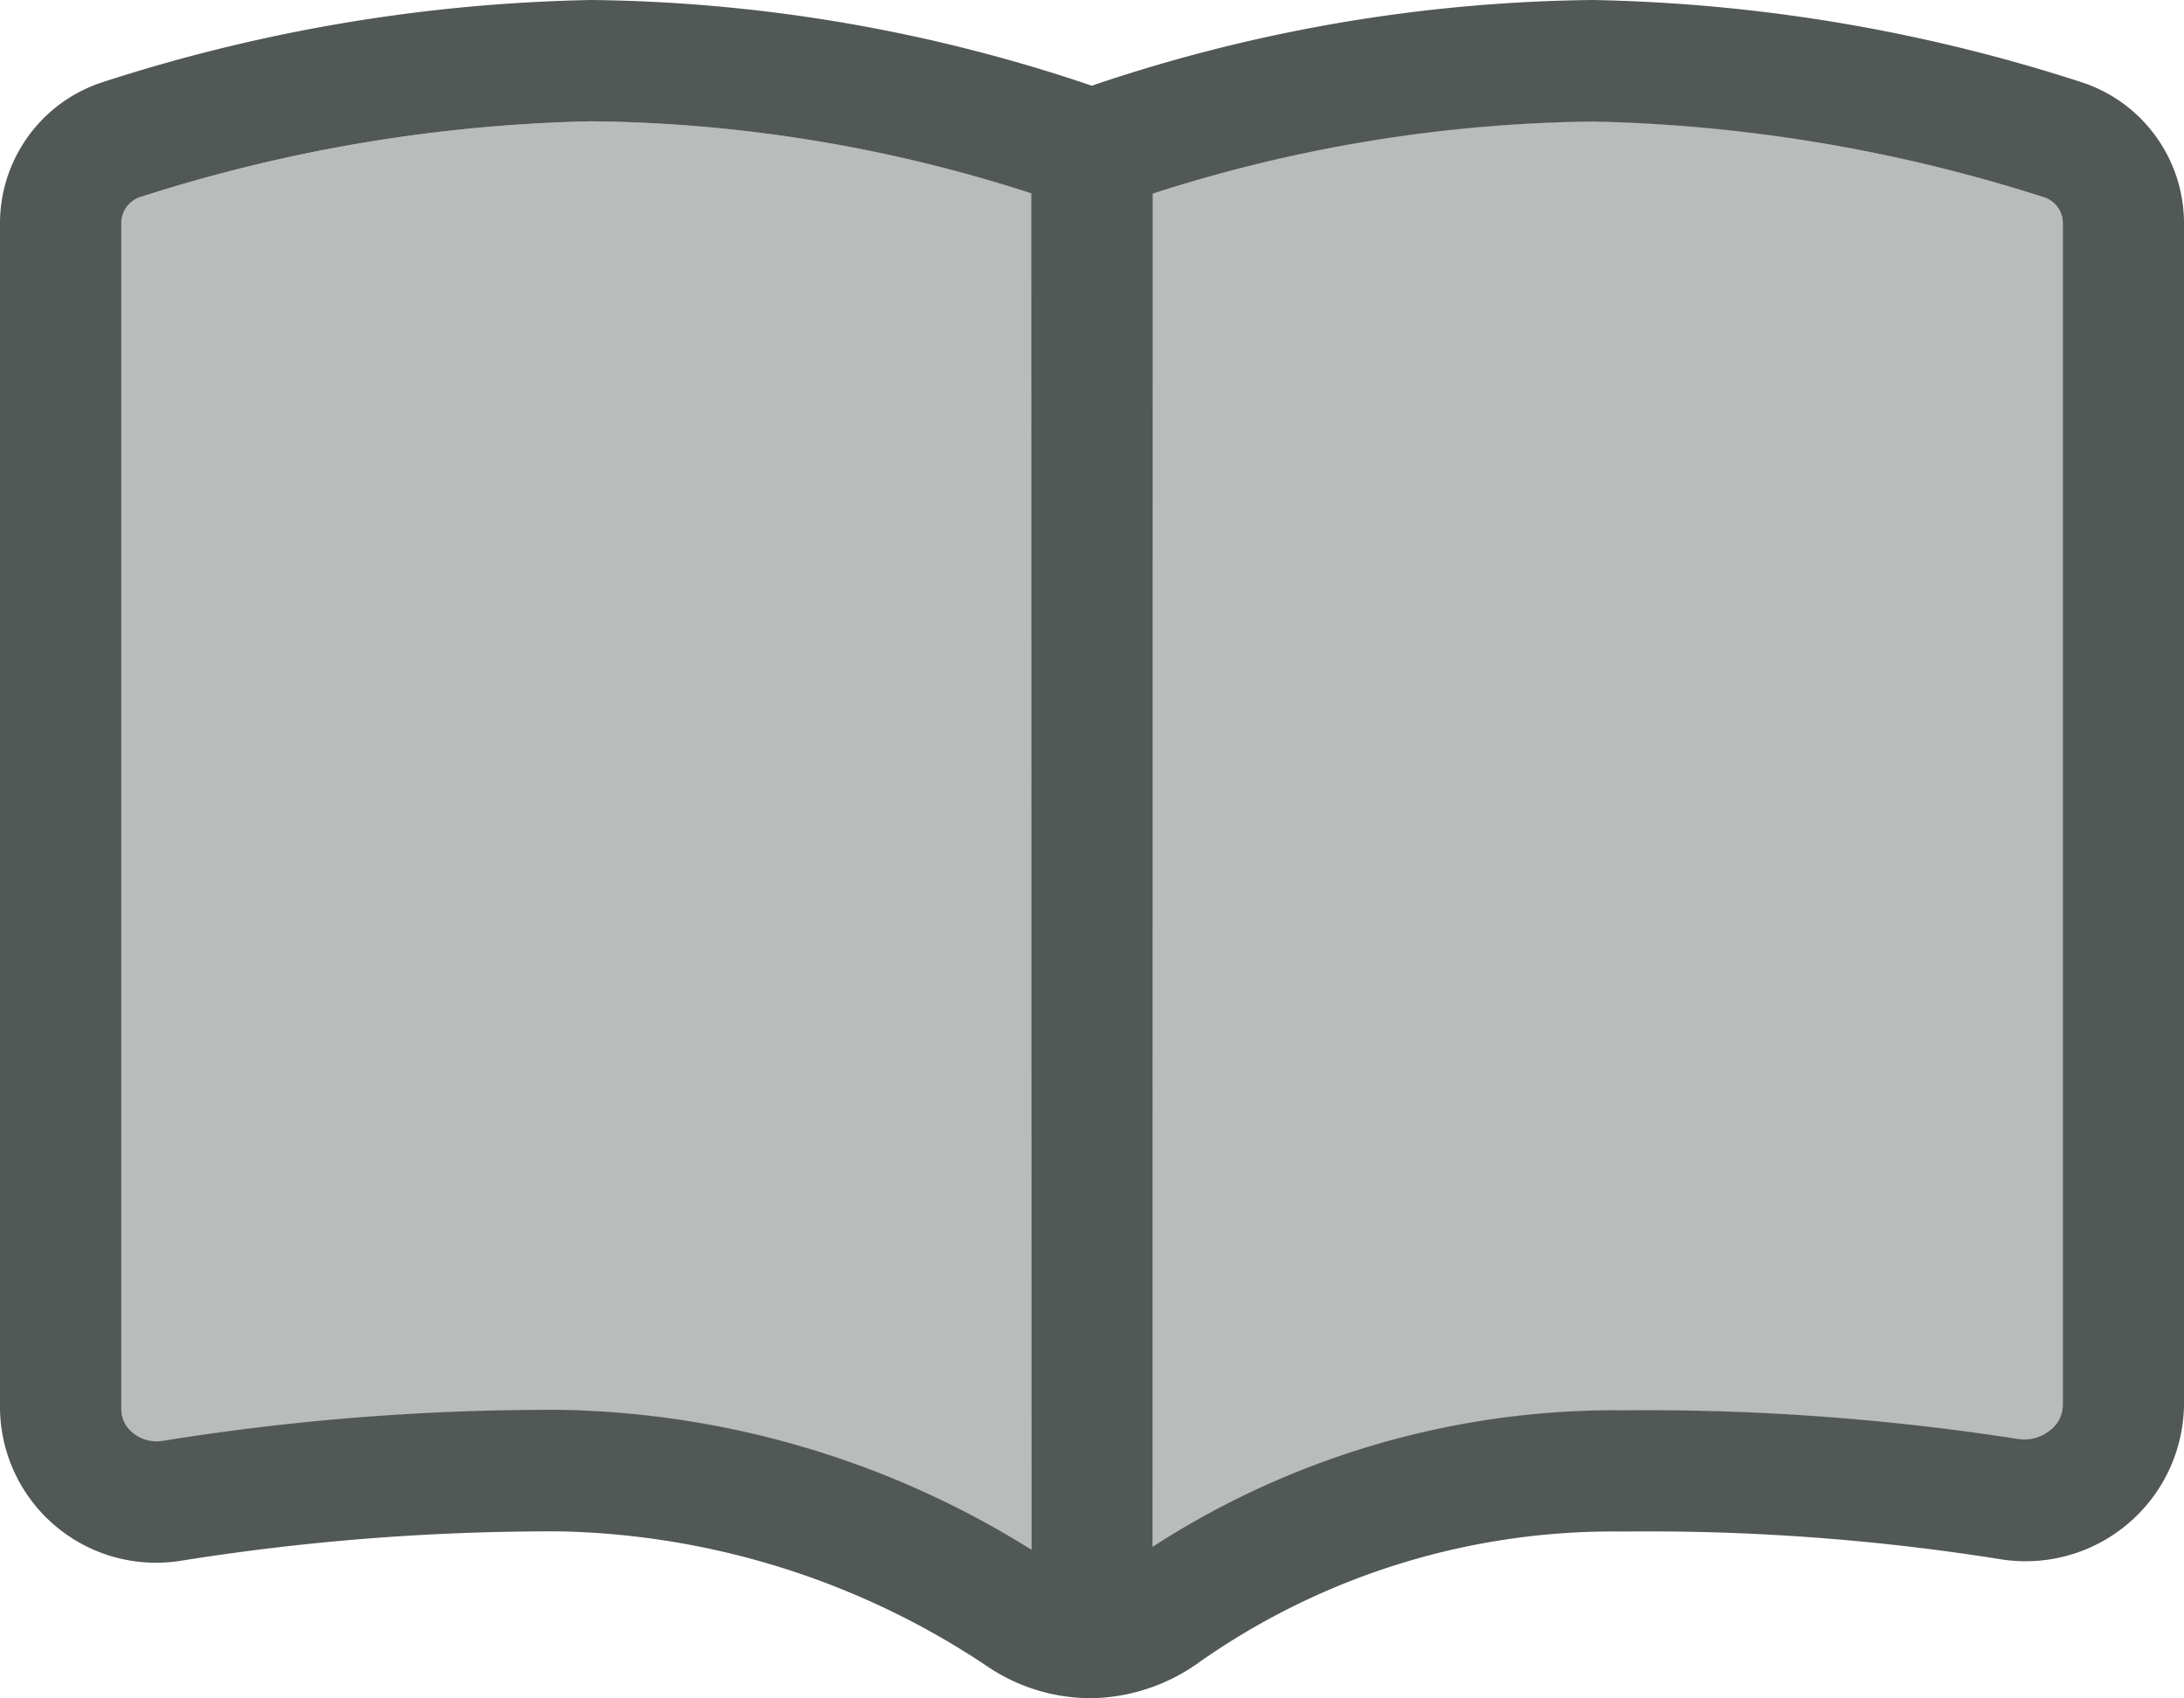 <svg id="Group_1293" data-name="Group 1293" xmlns="http://www.w3.org/2000/svg" xmlns:xlink="http://www.w3.org/1999/xlink" viewBox="0 0 29.25 22.75">
  <g id="Group_731" data-name="Group 731" clip-path="url(#clip-path)">
    <g id="Group_730" data-name="Group 730">
      <g id="Group_729" data-name="Group 729" clip-path="url(#clip-path)">
        <g id="Group_728" data-name="Group 728" transform="translate(1.625 1.625)" opacity="0.4" style="isolation: isolate">
          <g id="Group_727" data-name="Group 727">
            <g id="Group_726" data-name="Group 726" clip-path="url(#clip-path-3)">
              <path id="Path_21383" data-name="Path 21383" d="M16.937,4.1V22.224a11.384,11.384,0,0,1,6.3-1.829,32.255,32.255,0,0,1,5.3.386.553.553,0,0,0,.417-.117.427.427,0,0,0,.173-.345V4.5a.361.361,0,0,0-.249-.355,20.922,20.922,0,0,0-6.048-1.021,19.86,19.86,0,0,0-5.891.965ZM3.125,4.5V20.37a.407.407,0,0,0,.158.33.5.5,0,0,0,.386.106,32.716,32.716,0,0,1,5.347-.416,12.268,12.268,0,0,1,6.3,1.874V4.09a19.671,19.671,0,0,0-5.891-.965A21.142,21.142,0,0,0,3.374,4.141a.367.367,0,0,0-.249.356Z" transform="translate(-3.125 -3.125)" fill="#515856"/>
            </g>
          </g>
        </g>
        <path id="Path_21384" data-name="Path 21384" d="M13.812,2.59a19.687,19.687,0,0,0-5.891-.965A21.128,21.128,0,0,0,1.874,2.641.367.367,0,0,0,1.625,3V18.865a.407.407,0,0,0,.157.33.5.5,0,0,0,.386.107,32.642,32.642,0,0,1,5.347-.417,12.268,12.268,0,0,1,6.3,1.874Zm1.625,18.129a11.383,11.383,0,0,1,6.3-1.828,32.284,32.284,0,0,1,5.3.386.553.553,0,0,0,.417-.116.43.43,0,0,0,.173-.345V3a.362.362,0,0,0-.249-.356,21.128,21.128,0,0,0-6.048-1.016,19.839,19.839,0,0,0-5.891.965ZM7.922,0a21.539,21.539,0,0,1,6.7,1.148A21.533,21.533,0,0,1,21.328,0a22.535,22.535,0,0,1,6.546,1.1A1.988,1.988,0,0,1,29.25,3V18.819a2.122,2.122,0,0,1-2.489,2.062,29.993,29.993,0,0,0-5.027-.366,9.641,9.641,0,0,0-5.647,1.732,2.546,2.546,0,0,1-1.432.5h-.061a2.467,2.467,0,0,1-1.371-.426,10.677,10.677,0,0,0-5.708-1.808,31.476,31.476,0,0,0-5.078.391A2.09,2.09,0,0,1,0,18.865V3A1.988,1.988,0,0,1,1.376,1.1,22.535,22.535,0,0,1,7.922,0" fill="#515856"/>
      </g>
    </g>
  </g>
</svg>
